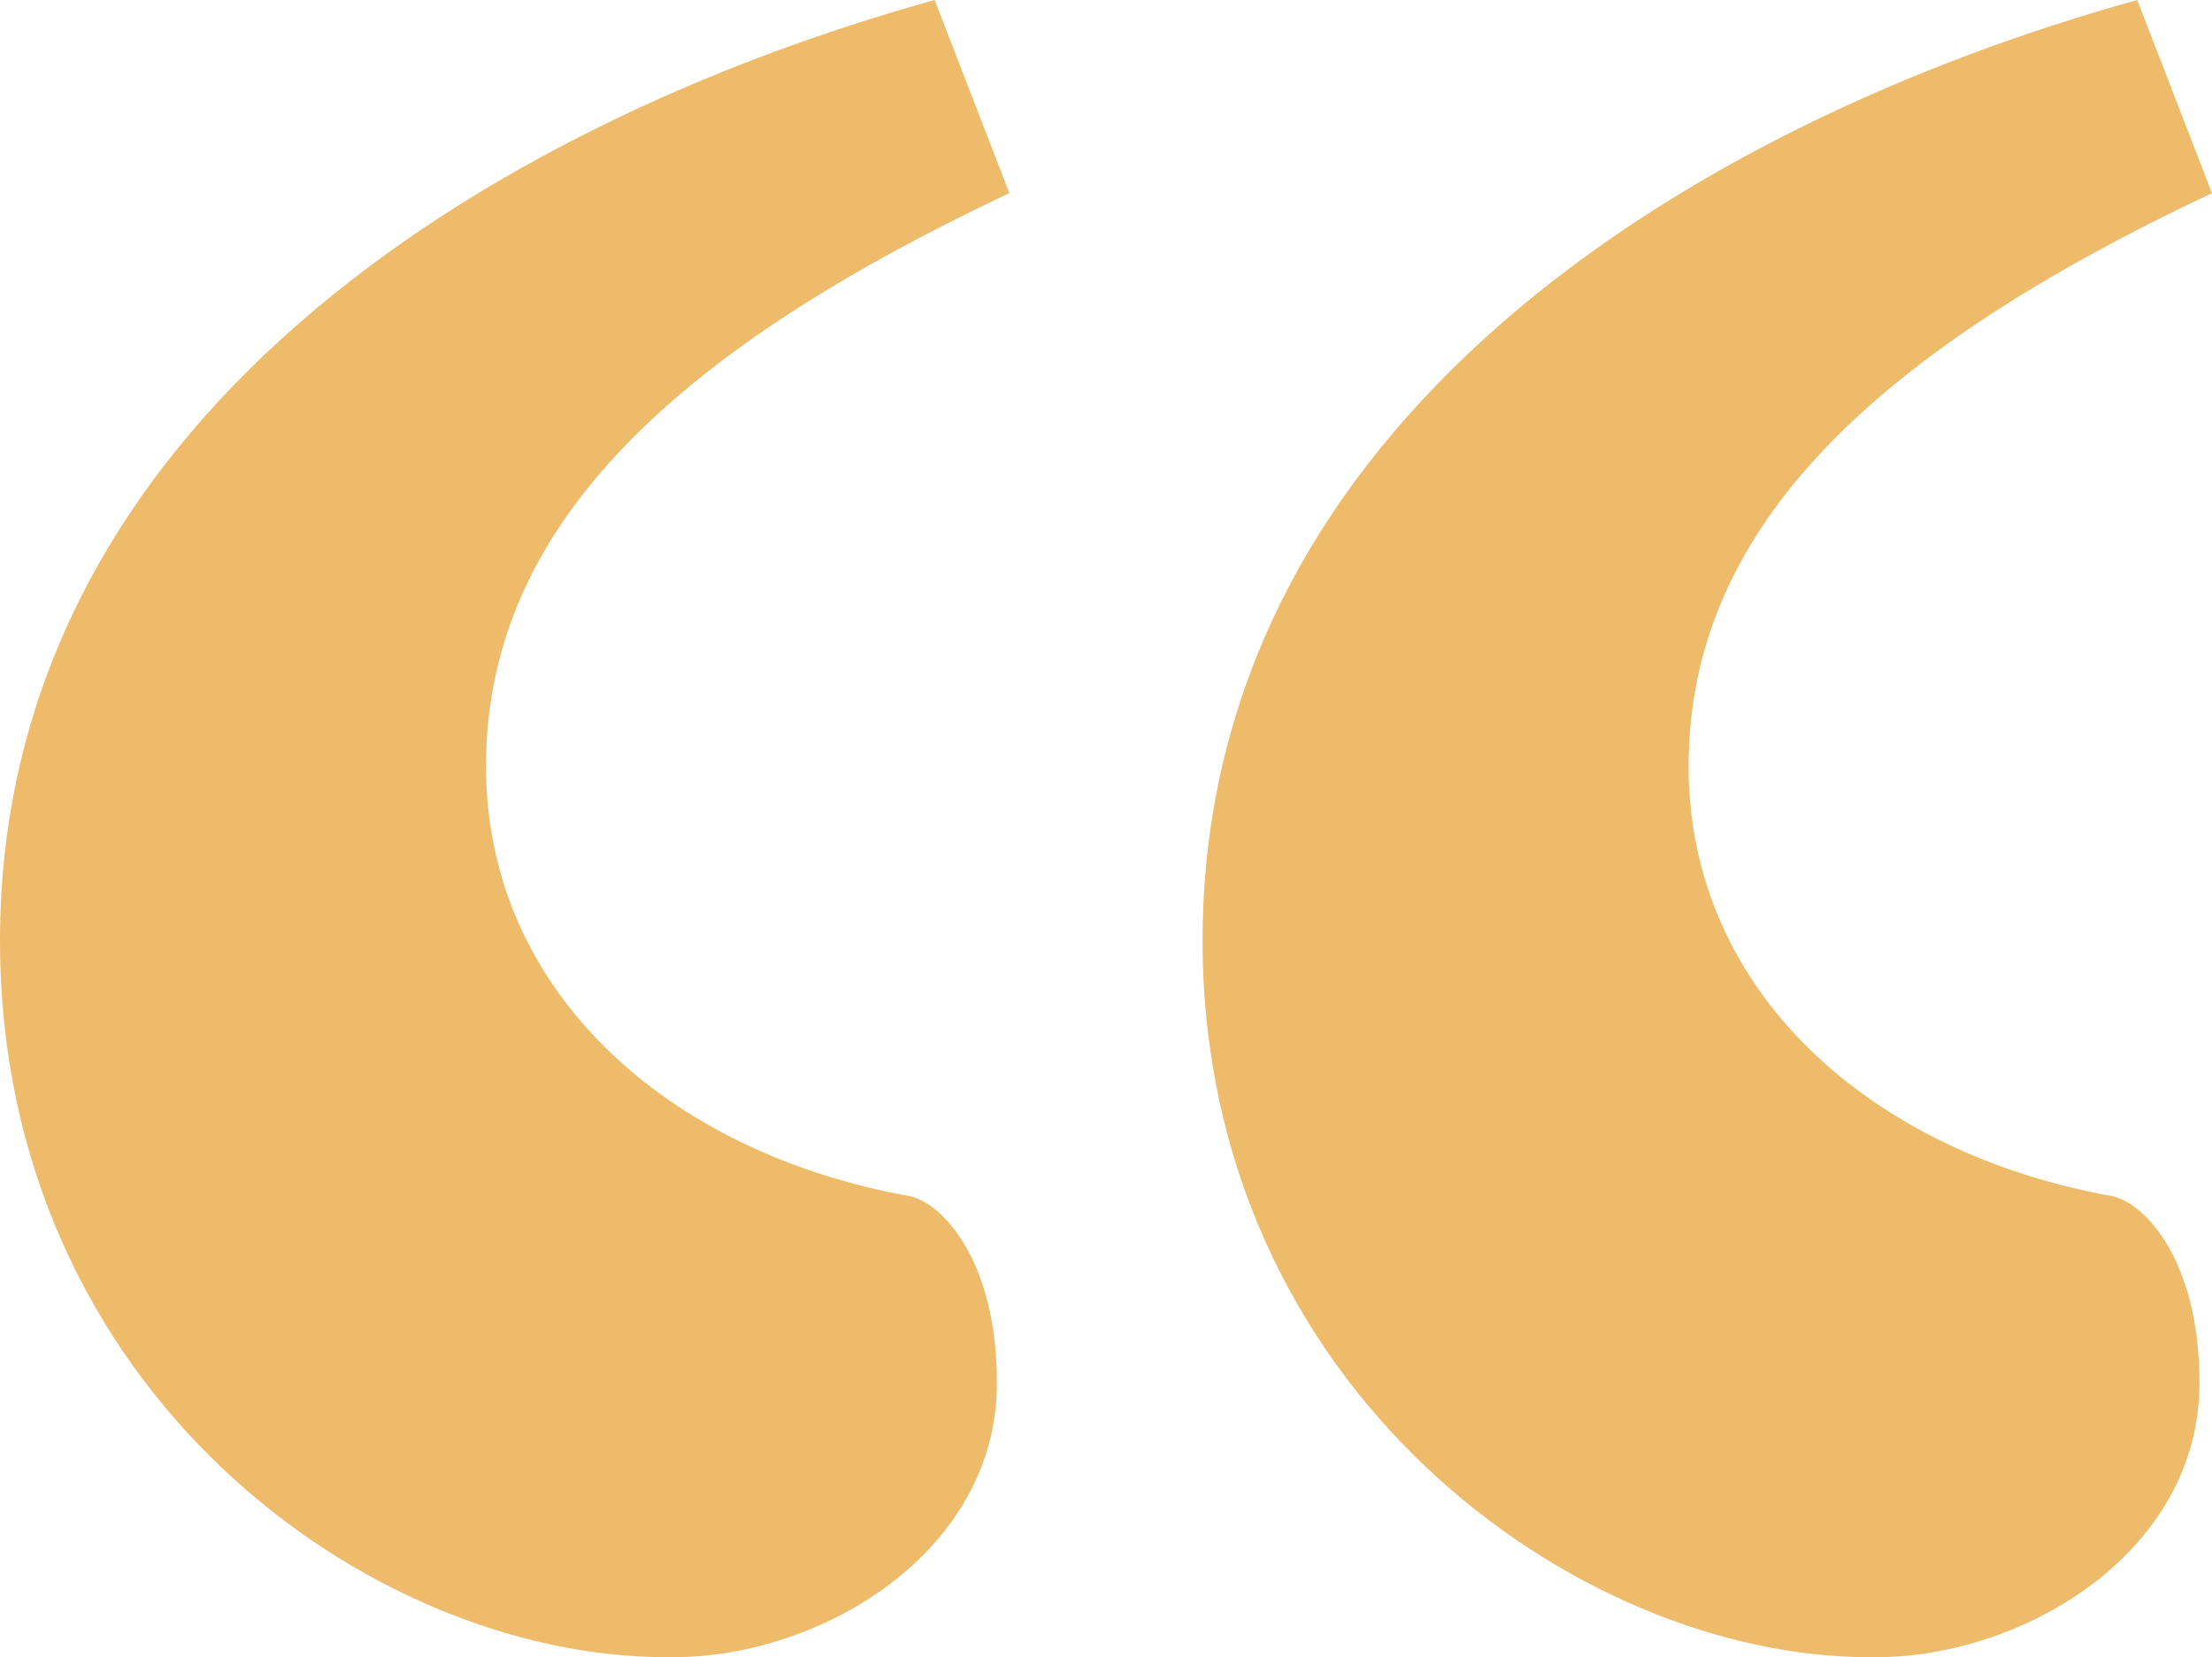<?xml version="1.0" encoding="UTF-8"?>
<svg id="b" data-name="Layer 2" xmlns="http://www.w3.org/2000/svg" width="45.431" height="34.042" viewBox="0 0 45.431 34.042">
  <g id="c" data-name="Layer 1">
    <path d="m20.731,3.967c-6.782,3.199-10.749,6.783-10.749,11.773,0,4.607,3.711,7.935,8.702,8.831.64.128,1.791,1.28,1.791,3.839,0,3.455-3.583,5.631-6.654,5.631h-.128c-6.143,0-13.693-5.503-13.693-14.717C0,8.702,9.982,2.56,19.196,0l1.535,3.967Zm24.699,0c-6.782,3.199-10.749,6.783-10.749,11.773,0,4.607,3.711,7.935,8.702,8.831.64.128,1.791,1.28,1.791,3.839,0,3.455-3.583,5.631-6.654,5.631h-.128c-6.015,0-13.693-5.503-13.693-14.717,0-10.622,9.982-16.765,19.196-19.324l1.535,3.967Z" fill="#eebb6b" stroke-width="0"/>
  </g>
</svg>